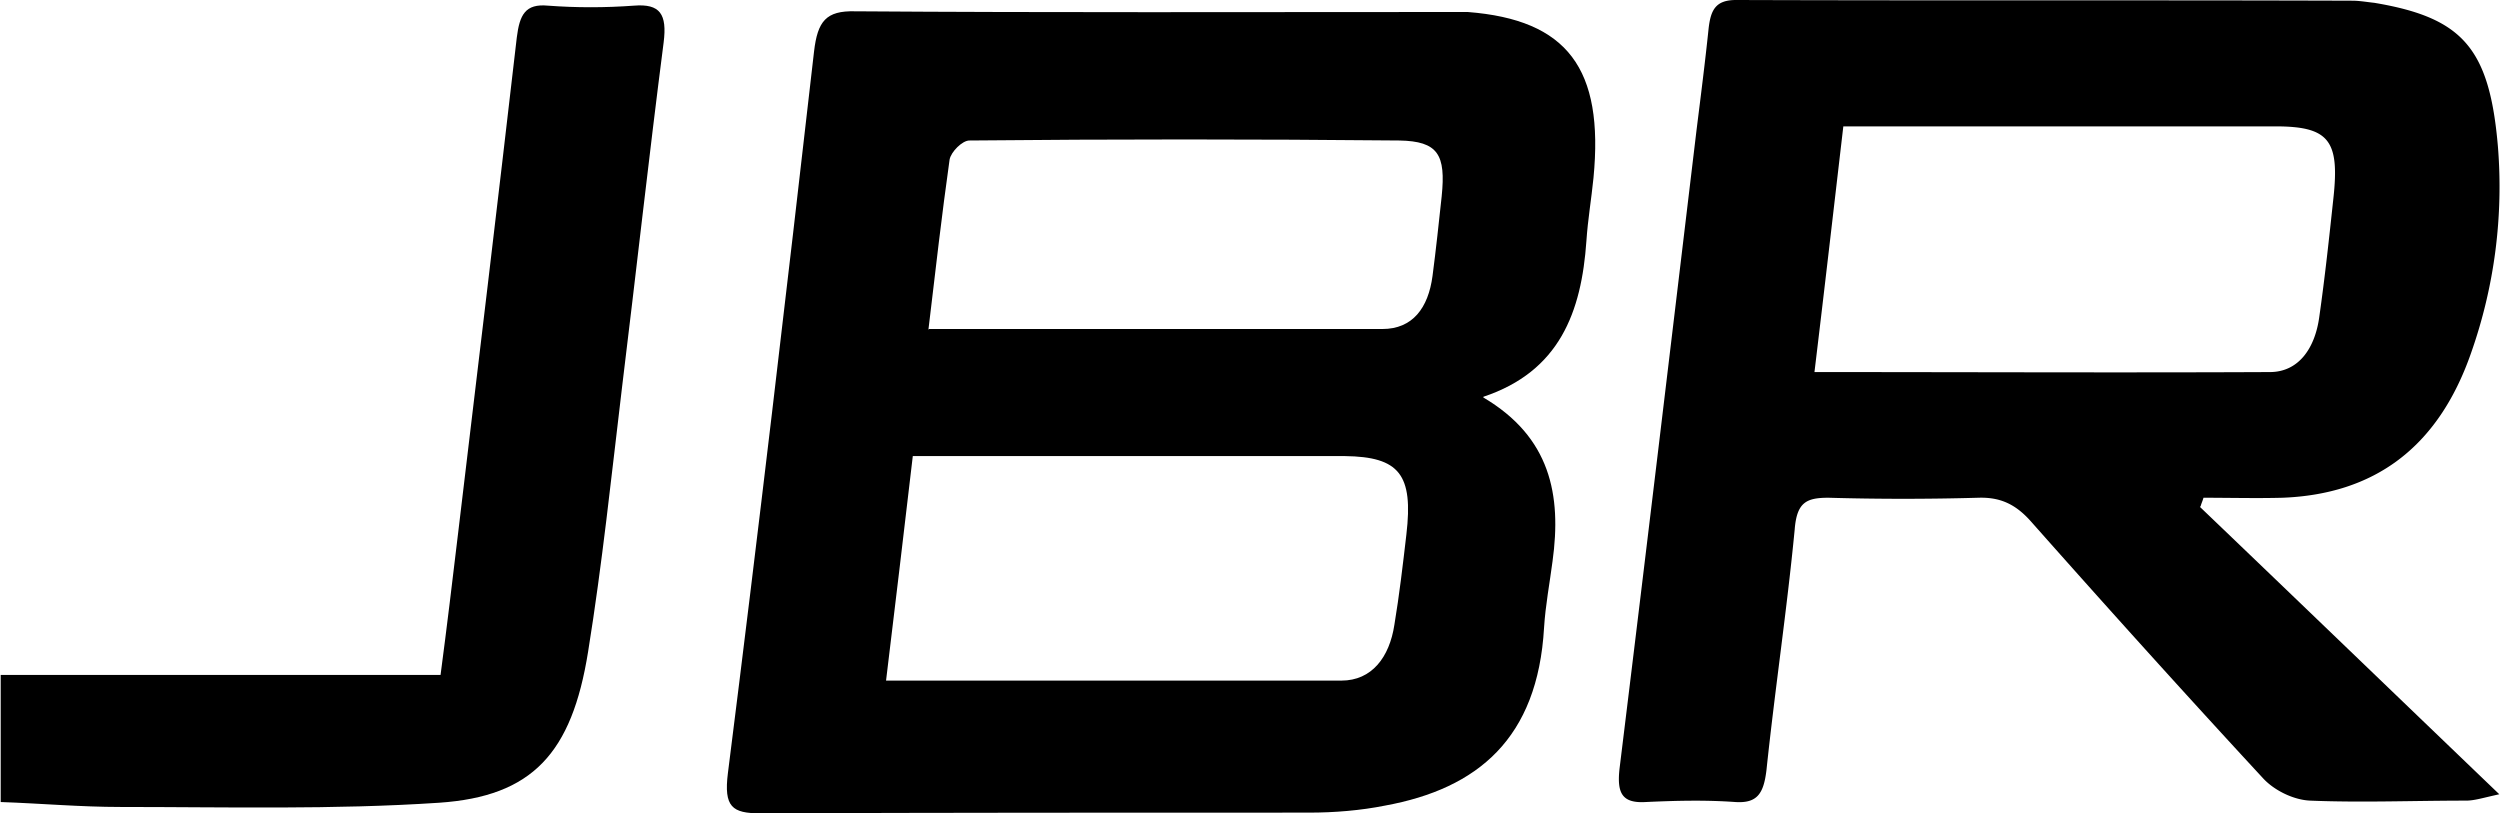 <?xml version="1.0" encoding="UTF-8"?>
<svg data-bbox="0 0 35.403 11.52" viewBox="0 0 35.41 11.52" xmlns="http://www.w3.org/2000/svg" data-type="shape">
    <g>
        <path d="M0 9.56h6.24c.09-.68.17-1.35.25-2.02.28-2.34.56-4.67.83-7.01.04-.32.12-.48.44-.45.4.03.81.03 1.22 0 .37-.03.47.12.42.52-.21 1.63-.39 3.26-.59 4.89-.15 1.25-.28 2.5-.48 3.74-.23 1.44-.79 2.05-2.11 2.14-1.5.1-3.01.06-4.51.06-.57 0-1.13-.05-1.7-.07v-1.8Z"/>
        <path d="M21.01 5.63c.95.56 1.11 1.38.98 2.32-.04.31-.1.62-.12.94-.09 1.57-.94 2.28-2.25 2.52-.35.07-.72.1-1.08.1-2.59 0-5.18 0-7.77.01-.4 0-.52-.09-.46-.57.43-3.4.83-6.81 1.22-10.22.05-.43.17-.58.58-.57 2.77.02 5.54.01 8.32.01h.36c1.41.11 1.93.8 1.78 2.35-.03.3-.08.59-.1.89-.07 1.01-.38 1.85-1.46 2.21Zm-8.08.82c-.13 1.1-.25 2.13-.38 3.19H19c.43 0 .68-.33.75-.79.07-.42.12-.85.17-1.28.1-.85-.1-1.1-.87-1.11h-6.14Zm.23-1.79h6.42c.43 0 .65-.3.71-.75.05-.38.09-.76.13-1.13.06-.59-.05-.78-.6-.79-2.03-.02-4.06-.02-6.09 0-.1 0-.26.16-.28.27-.11.78-.2 1.57-.3 2.41Z"/>
        <path d="M31.16 7.18c1.39 1.33 2.77 2.66 4.24 4.07-.23.05-.35.09-.47.09-.74 0-1.48.03-2.21 0-.23-.01-.5-.14-.66-.31-1.11-1.2-2.2-2.41-3.29-3.64-.22-.25-.44-.35-.75-.34-.71.02-1.42.02-2.12 0-.31 0-.45.06-.48.45-.11 1.14-.28 2.27-.4 3.41-.04.33-.13.47-.44.45-.42-.03-.84-.02-1.27 0-.34.02-.41-.13-.37-.48.37-3.01.73-6.03 1.09-9.04.06-.48.12-.95.17-1.43.03-.27.1-.41.39-.41 2.91.01 5.82 0 8.73.01.1 0 .21.02.31.03 1.25.21 1.63.64 1.75 2.03A7.08 7.08 0 0 1 35 5c-.47 1.35-1.38 2-2.67 2.05-.37.01-.75 0-1.12 0-.01.04-.03.08-.04.12Zm-5.05-5.4c-.14 1.2-.27 2.33-.41 3.49 2.19 0 4.32.01 6.45 0 .41 0 .64-.34.7-.78.08-.56.14-1.12.2-1.68.09-.82-.06-1.02-.82-1.02H26.1Z"/>
    </g>
</svg>
